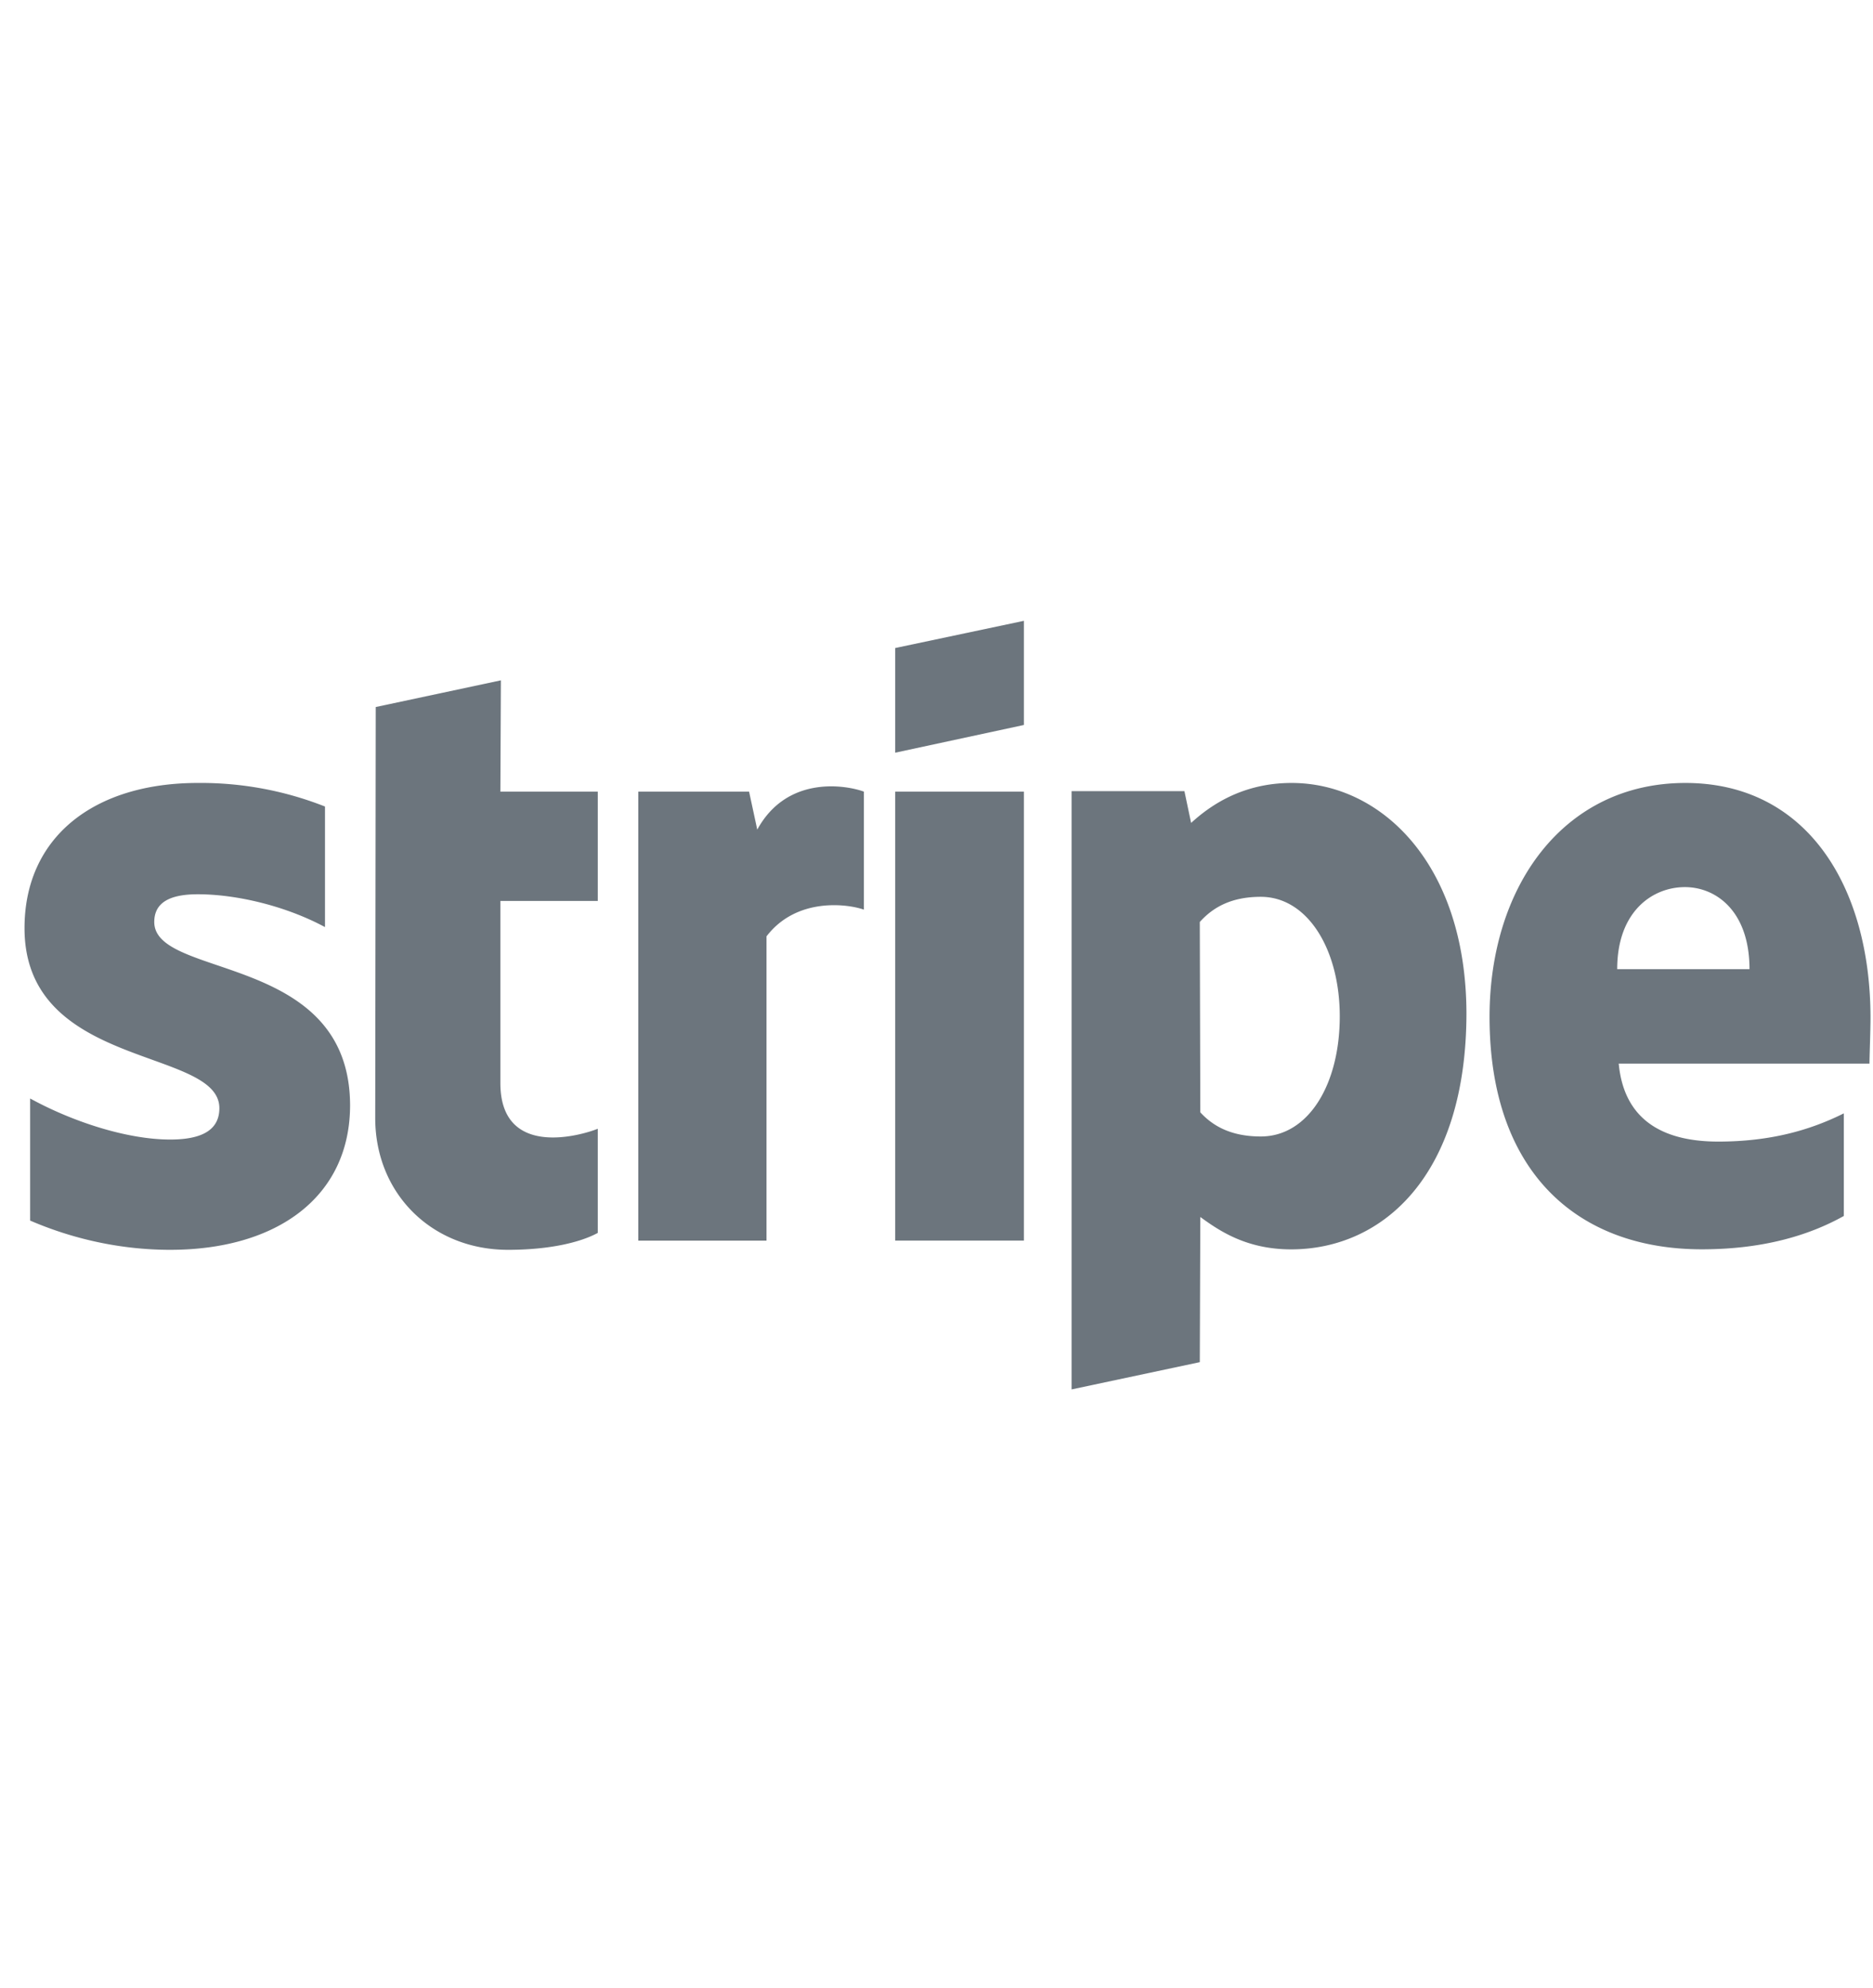 <svg height="35" viewBox="0 0 33 15" xmlns="http://www.w3.org/2000/svg" fill="#6c757d">
  <g fill-rule="evenodd">
    <path d="M32.956 7.925c0-2.313-1.12-4.138-3.261-4.138-2.15 0-3.451 1.825-3.451 4.12 0 2.719 1.535 4.092 3.74 4.092 1.075 0 1.888-.244 2.502-.587V9.605c-.614.307-1.319.497-2.213.497-.876 0-1.653-.307-1.753-1.373h4.418c0-.118.018-.588.018-.804zm-4.463-.859c0-1.02.624-1.445 1.193-1.445.55 0 1.138.424 1.138 1.445h-2.33zM22.756 3.787c-.885 0-1.454.415-1.77.704l-.118-.56H18.88v10.535l2.259-.48.009-2.556c.325.235.804.57 1.6.57 1.616 0 3.089-1.302 3.089-4.166-.01-2.62-1.5-4.047-3.08-4.047zm-.542 6.225c-.533 0-.85-.19-1.066-.425l-.009-3.352c.235-.262.56-.443 1.075-.443.822 0 1.391.922 1.391 2.105 0 1.211-.56 2.115-1.39 2.115zM18.04 2.766V.932l-2.268.479v1.843zM15.772 3.94h2.268v7.905h-2.268zM13.342 4.609l-.144-.669h-1.952v7.906h2.259V6.488c.533-.696 1.436-.57 1.716-.47V3.94c-.289-.108-1.346-.307-1.879.669zM8.825 1.98l-2.205.47-.009 7.236c0 1.337 1.003 2.322 2.34 2.322.741 0 1.283-.135 1.581-.298V9.876c-.289.117-1.716.533-1.716-.804V5.865h1.716V3.94H8.816l.009-1.96zM2.718 6.235c0-.352.289-.488.767-.488.687 0 1.554.208 2.241.578V4.202a5.958 5.958 0 0 0-2.24-.415c-1.835 0-3.054.957-3.054 2.557 0 2.493 3.433 2.096 3.433 3.17 0 .416-.361.552-.867.552-.75 0-1.708-.307-2.467-.723v2.15c.84.362 1.69.515 2.467.515 1.879 0 3.17-.93 3.17-2.548-.008-2.692-3.45-2.213-3.45-3.225z" />
  </g>
</svg>